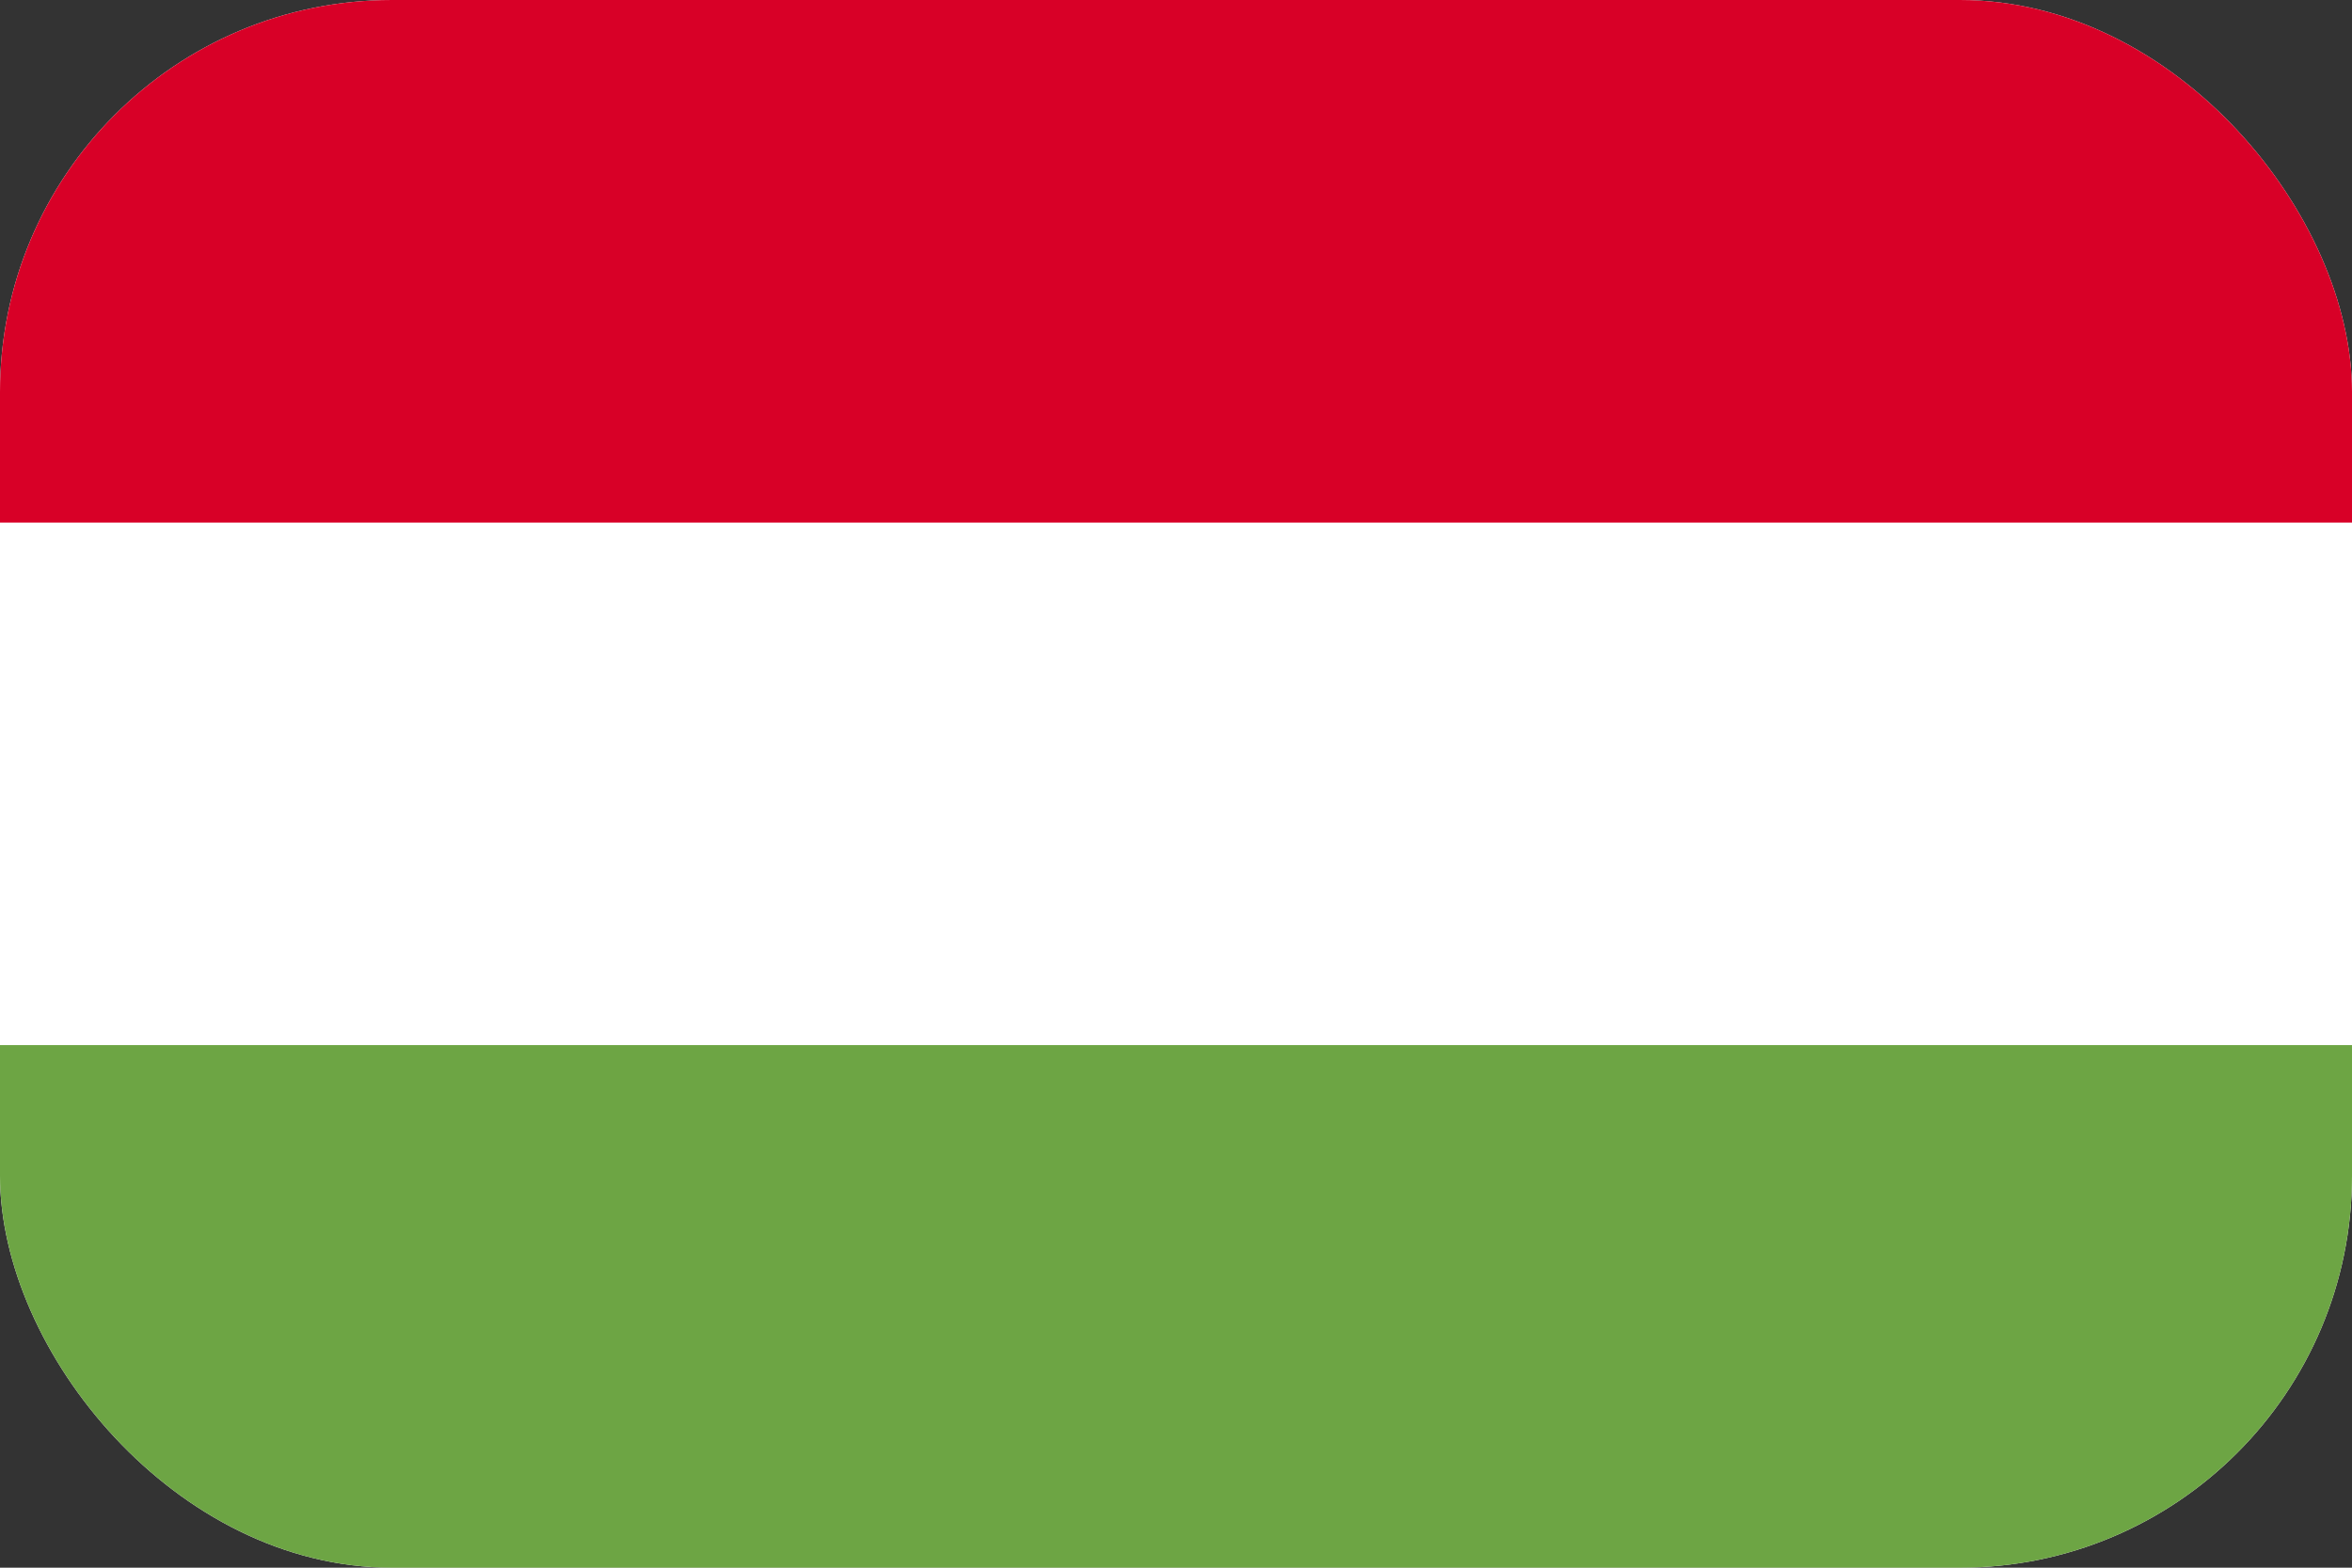 <svg width="30" height="20" viewBox="0 0 30 20" fill="none" xmlns="http://www.w3.org/2000/svg">
<rect x="0" y="0" width="30" height="20" fill="#333333" stroke="none"/>
<g clip-path="url(#clip0_5491_178)">
<g clip-path="url(#clip1_5491_178)">
<path d="M0 0H30V20H0V0Z" fill="white"/>
<path d="M0 0H30V6.667H0V0Z" fill="#D80027"/>
<path d="M0 13.333H30V20H0V13.333Z" fill="#6DA544"/>
</g>
</g>
<defs>
<clipPath id="clip0_5491_178">
<rect width="30" height="20" rx="5" fill="white"/>
</clipPath>
<clipPath id="clip1_5491_178">
<rect width="30" height="20" fill="white"/>
</clipPath>
</defs>
</svg>
